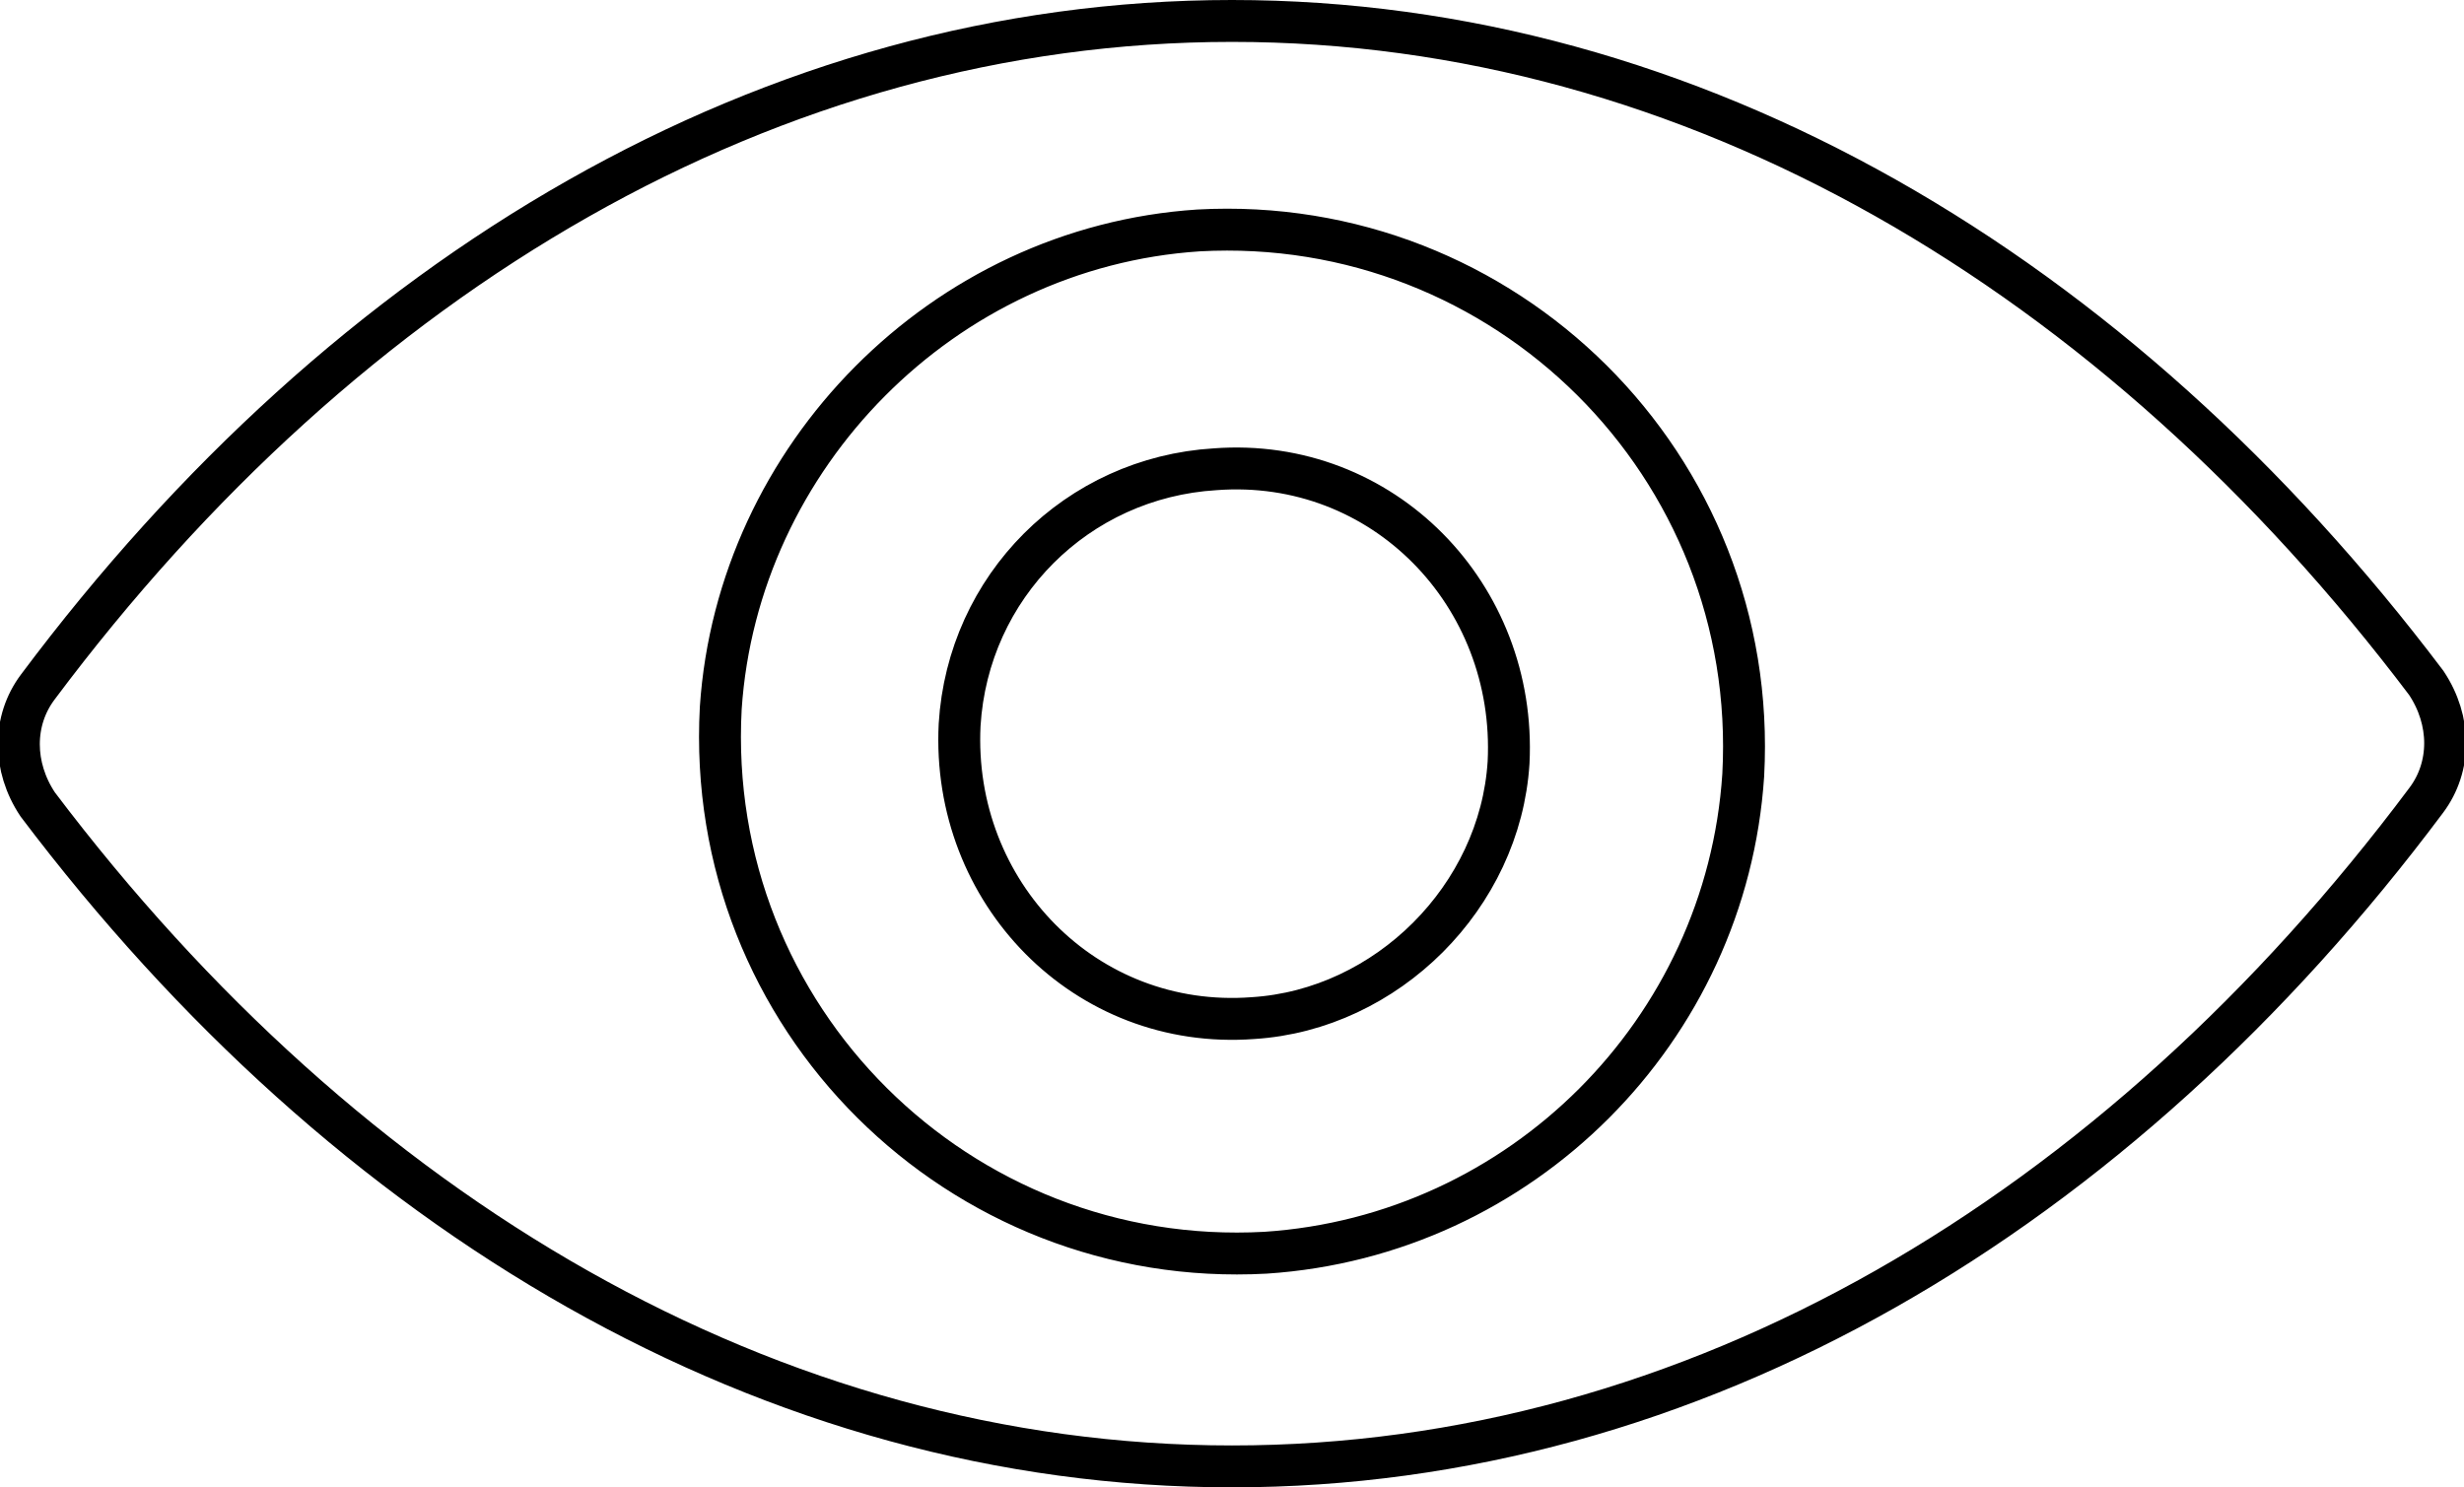 <?xml version="1.0" encoding="utf-8"?>
<!-- Generator: Adobe Illustrator 22.0.1, SVG Export Plug-In . SVG Version: 6.00 Build 0)  -->
<svg version="1.1" id="Слой_1" xmlns="http://www.w3.org/2000/svg" xmlns:xlink="http://www.w3.org/1999/xlink" x="0px" y="0px"
	 viewBox="0 0 58.8 35.5" style="enable-background:new 0 0 58.8 35.5;" xml:space="preserve">
<style type="text/css">
	.st0{fill:none;stroke:#000000;stroke-miterlimit:10;}
</style>
<path class="st0" d="M29.4,0.5c-11,0-21.1,6-28.5,15.9c-0.6,0.8-0.6,1.9,0,2.8C8.3,29,18.4,35,29.4,35s21.1-6,28.5-15.9
	c0.6-0.8,0.6-1.9,0-2.8C50.5,6.5,40.4,0.5,29.4,0.5z M30.2,29.9c-7.3,0.4-13.4-5.6-13-13c0.4-6,5.3-11,11.4-11.4
	c7.3-0.4,13.4,5.6,13,13C41.2,24.6,36.3,29.5,30.2,29.9z M29.9,24.3c-4,0.3-7.2-3-7-7c0.2-3.3,2.8-5.9,6.1-6.1c4-0.3,7.2,3,7,7
	C35.8,21.4,33.1,24.1,29.9,24.3z"/>
</svg>
